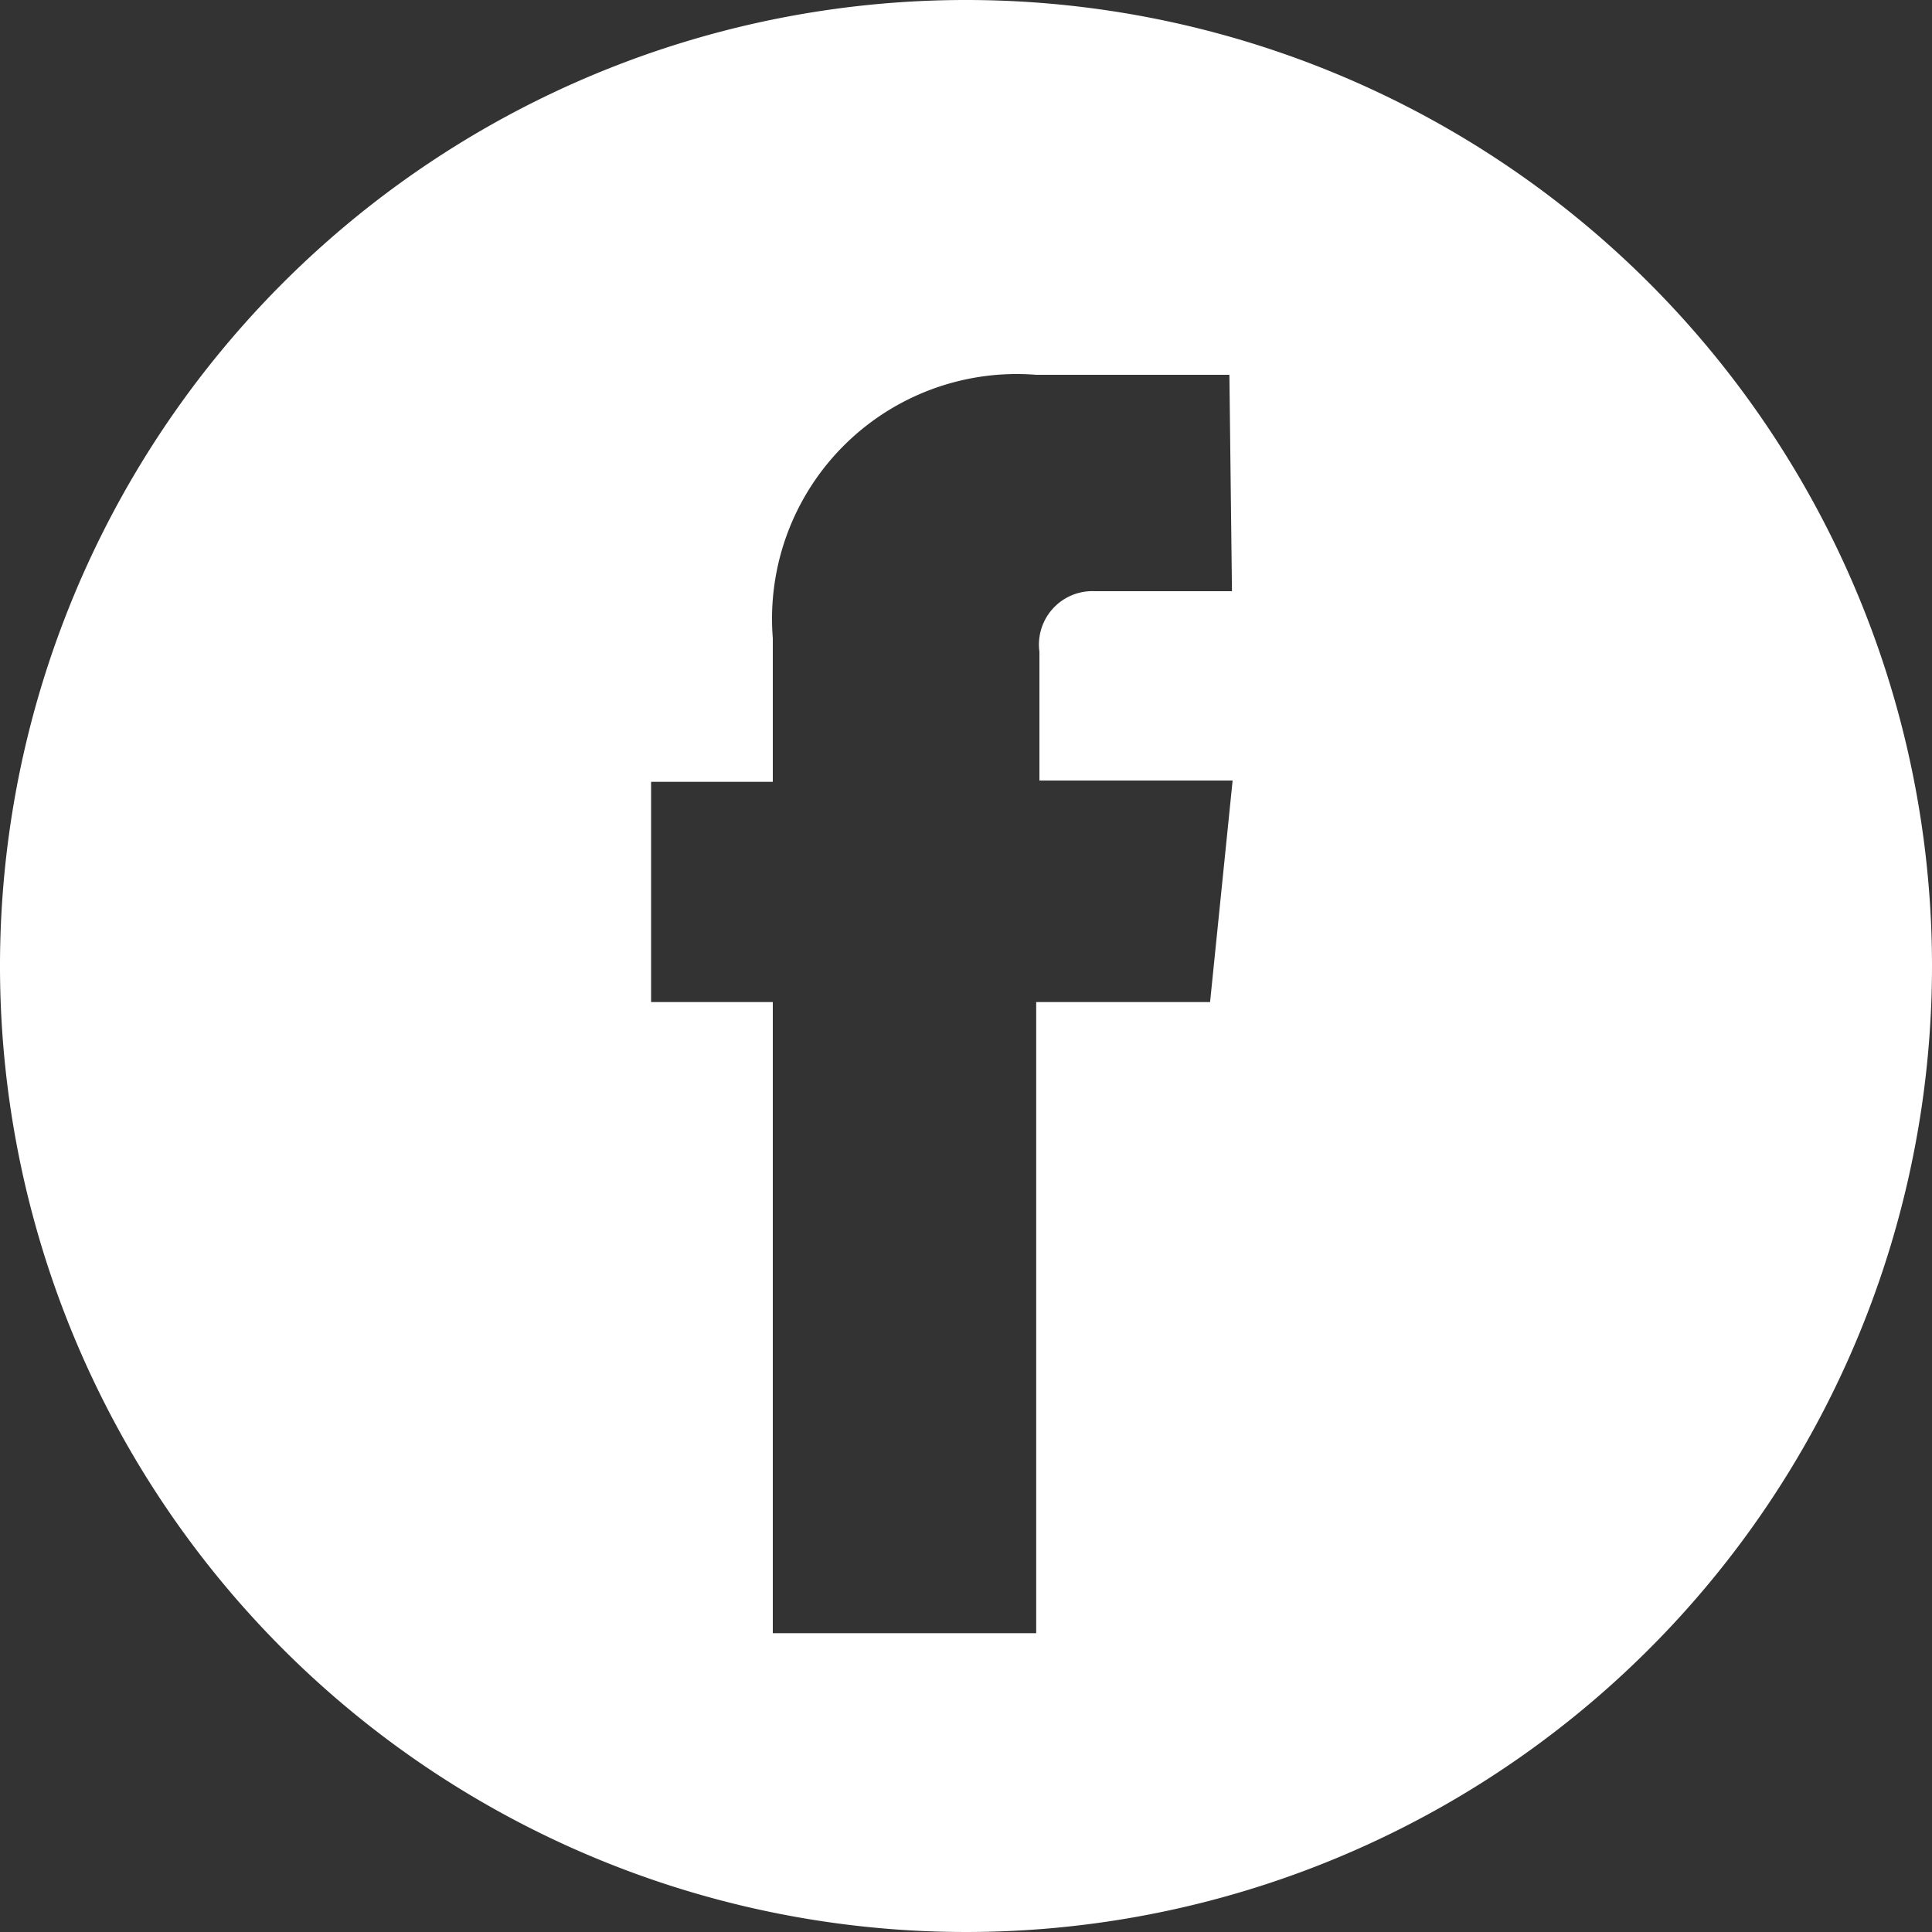 <svg id="Capa_1" data-name="Capa 1" xmlns="http://www.w3.org/2000/svg" viewBox="0 0 30 30"><rect x="0" y="0" width="30" height="30" fill="#333333" stroke="none"/><defs><style>.cls-1{fill:#fff;}</style></defs><title>facebook</title><path class="cls-1" d="M15,0A15,15,0,1,0,30,15,15,15,0,0,0,15,0Zm4.13,9.18H17a.83.83,0,0,0-.86.94v2h3l-.35,3.44H16.09v9.8H12v-9.8H10.11V12.14H12V9.91a3.8,3.8,0,0,1,4.09-4.09h3Z"/></svg>